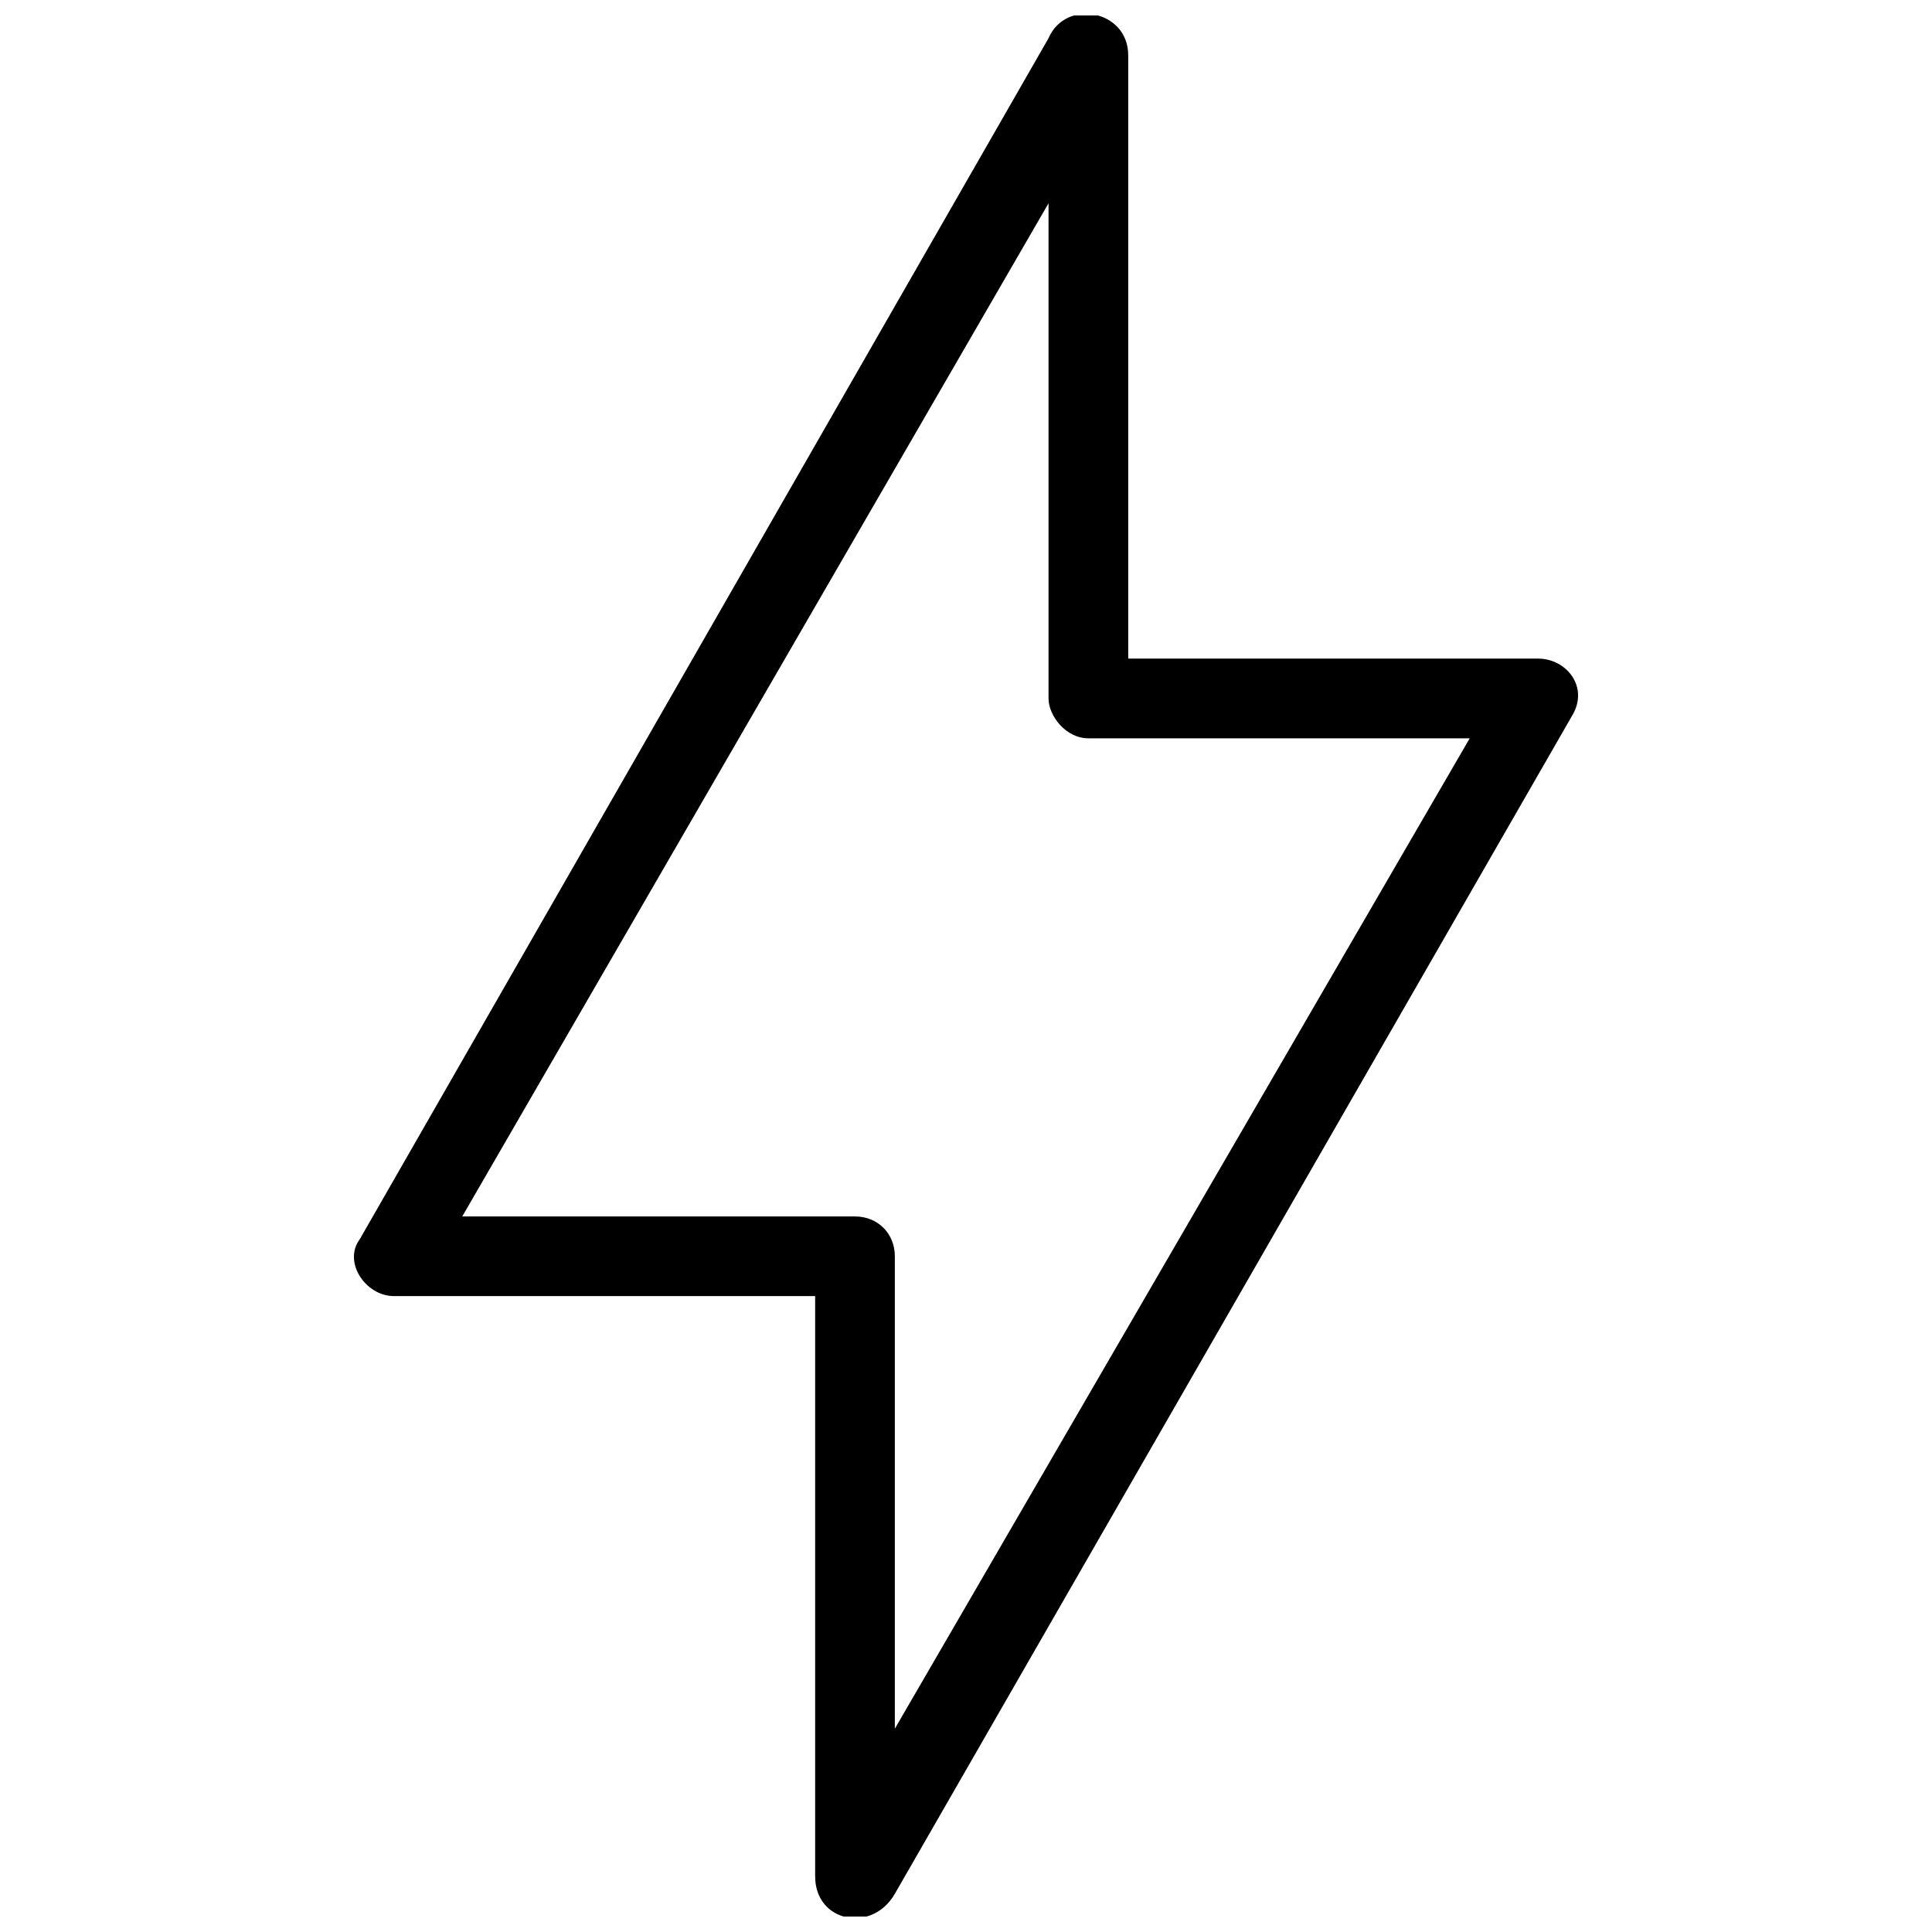 <?xml version="1.0" encoding="UTF-8"?>
<!-- Uploaded to: SVG Repo, www.svgrepo.com, Generator: SVG Repo Mixer Tools -->
<svg width="800px" height="800px" version="1.1" viewBox="144 144 512 512" xmlns="http://www.w3.org/2000/svg">
 <defs>
  <clipPath id="a">
   <path d="m237 148.09h326v503.81h-326z"/>
  </clipPath>
 </defs>
 <g clip-path="url(#a)">
  <path d="m381.14 602.12 152.35-262.46h-101.06c-6.035 0-10.559-6.035-10.559-10.559v-131.23l-155.37 268.5h104.08c6.035 0 10.559 4.523 10.559 10.559zm-21.117 39.219v-153.86h-111.62c-7.543 0-13.574-9.051-9.051-15.086l182.52-318.27c4.523-10.559 21.117-7.543 21.117 4.523v159.89h108.61c7.543 0 13.574 7.543 9.051 15.086l-179.5 312.24c-6.035 10.559-21.117 7.543-21.117-4.523z"/>
 </g>
</svg>
